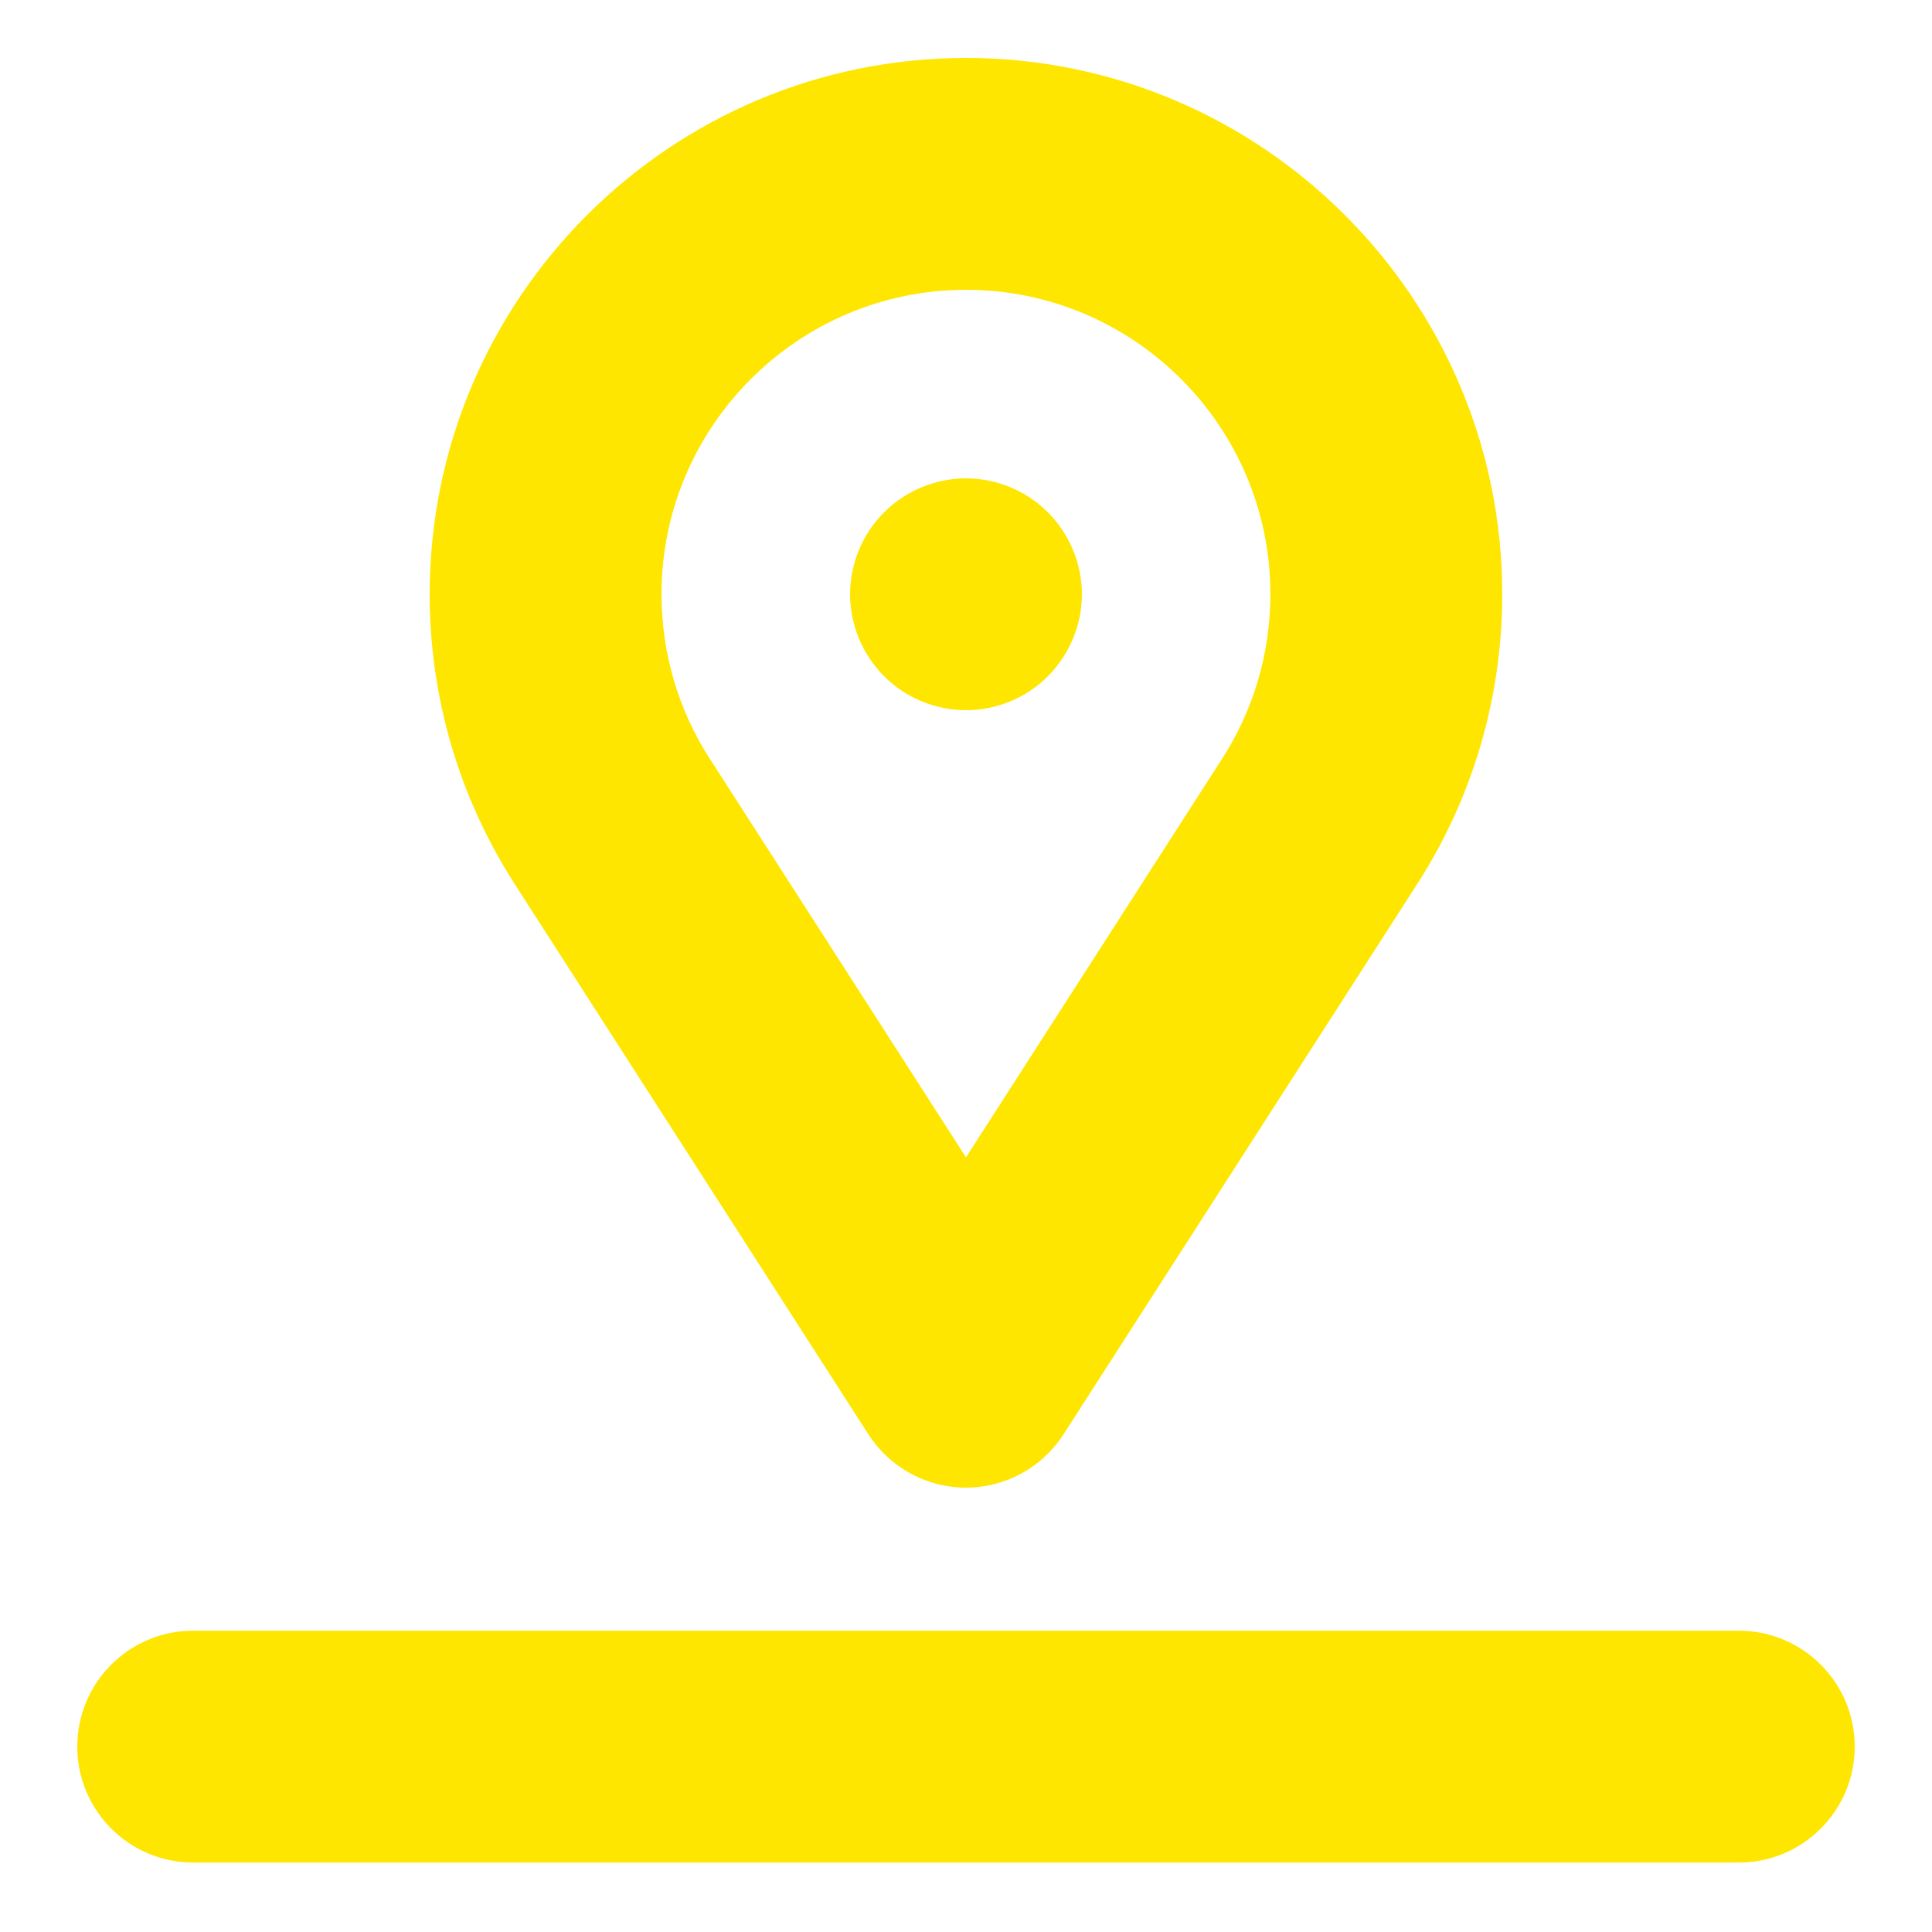 <svg width="20" height="20" viewBox="0 0 20 20" fill="none" xmlns="http://www.w3.org/2000/svg">
<g clip-path="url(#clip0_857_2679)">
<path d="M18 19.281H2C1.337 19.281 0.8 18.743 0.8 18.081C0.8 17.418 1.337 16.881 2 16.881H18C18.663 16.881 19.2 17.418 19.2 18.081C19.2 18.743 18.663 19.281 18 19.281Z" fill="#FEE600"/>
<path d="M10 15.4C9.591 15.4 9.211 15.192 8.99 14.849L5.329 9.153C5.326 9.149 5.323 9.144 5.321 9.14C4.75 8.248 4.448 7.215 4.448 6.152C4.448 3.09 6.938 0.6 10 0.6C13.061 0.6 15.551 3.09 15.551 6.151C15.551 7.221 15.246 8.259 14.669 9.154L11.009 14.849C10.788 15.192 10.408 15.4 10 15.4ZM7.356 7.867L10 11.981L12.651 7.855C12.978 7.347 13.151 6.758 13.151 6.151C13.151 4.414 11.737 3 10 3C8.262 3 6.848 4.414 6.848 6.151C6.848 6.758 7.021 7.347 7.347 7.854C7.35 7.858 7.353 7.863 7.356 7.867Z" fill="#FEE600"/>
<path d="M10 7.352C9.684 7.352 9.374 7.224 9.152 7C8.928 6.776 8.8 6.468 8.8 6.152C8.8 5.836 8.928 5.526 9.152 5.304C9.374 5.08 9.684 4.952 10 4.952C10.316 4.952 10.626 5.08 10.848 5.304C11.071 5.526 11.2 5.836 11.2 6.152C11.2 6.468 11.071 6.776 10.848 7C10.626 7.224 10.316 7.352 10 7.352Z" fill="#FEE600"/>
</g>
<defs>
<clipPath id="clip0_857_2679">
<rect width="20" height="20" fill="white"/>
</clipPath>
</defs>
</svg>
